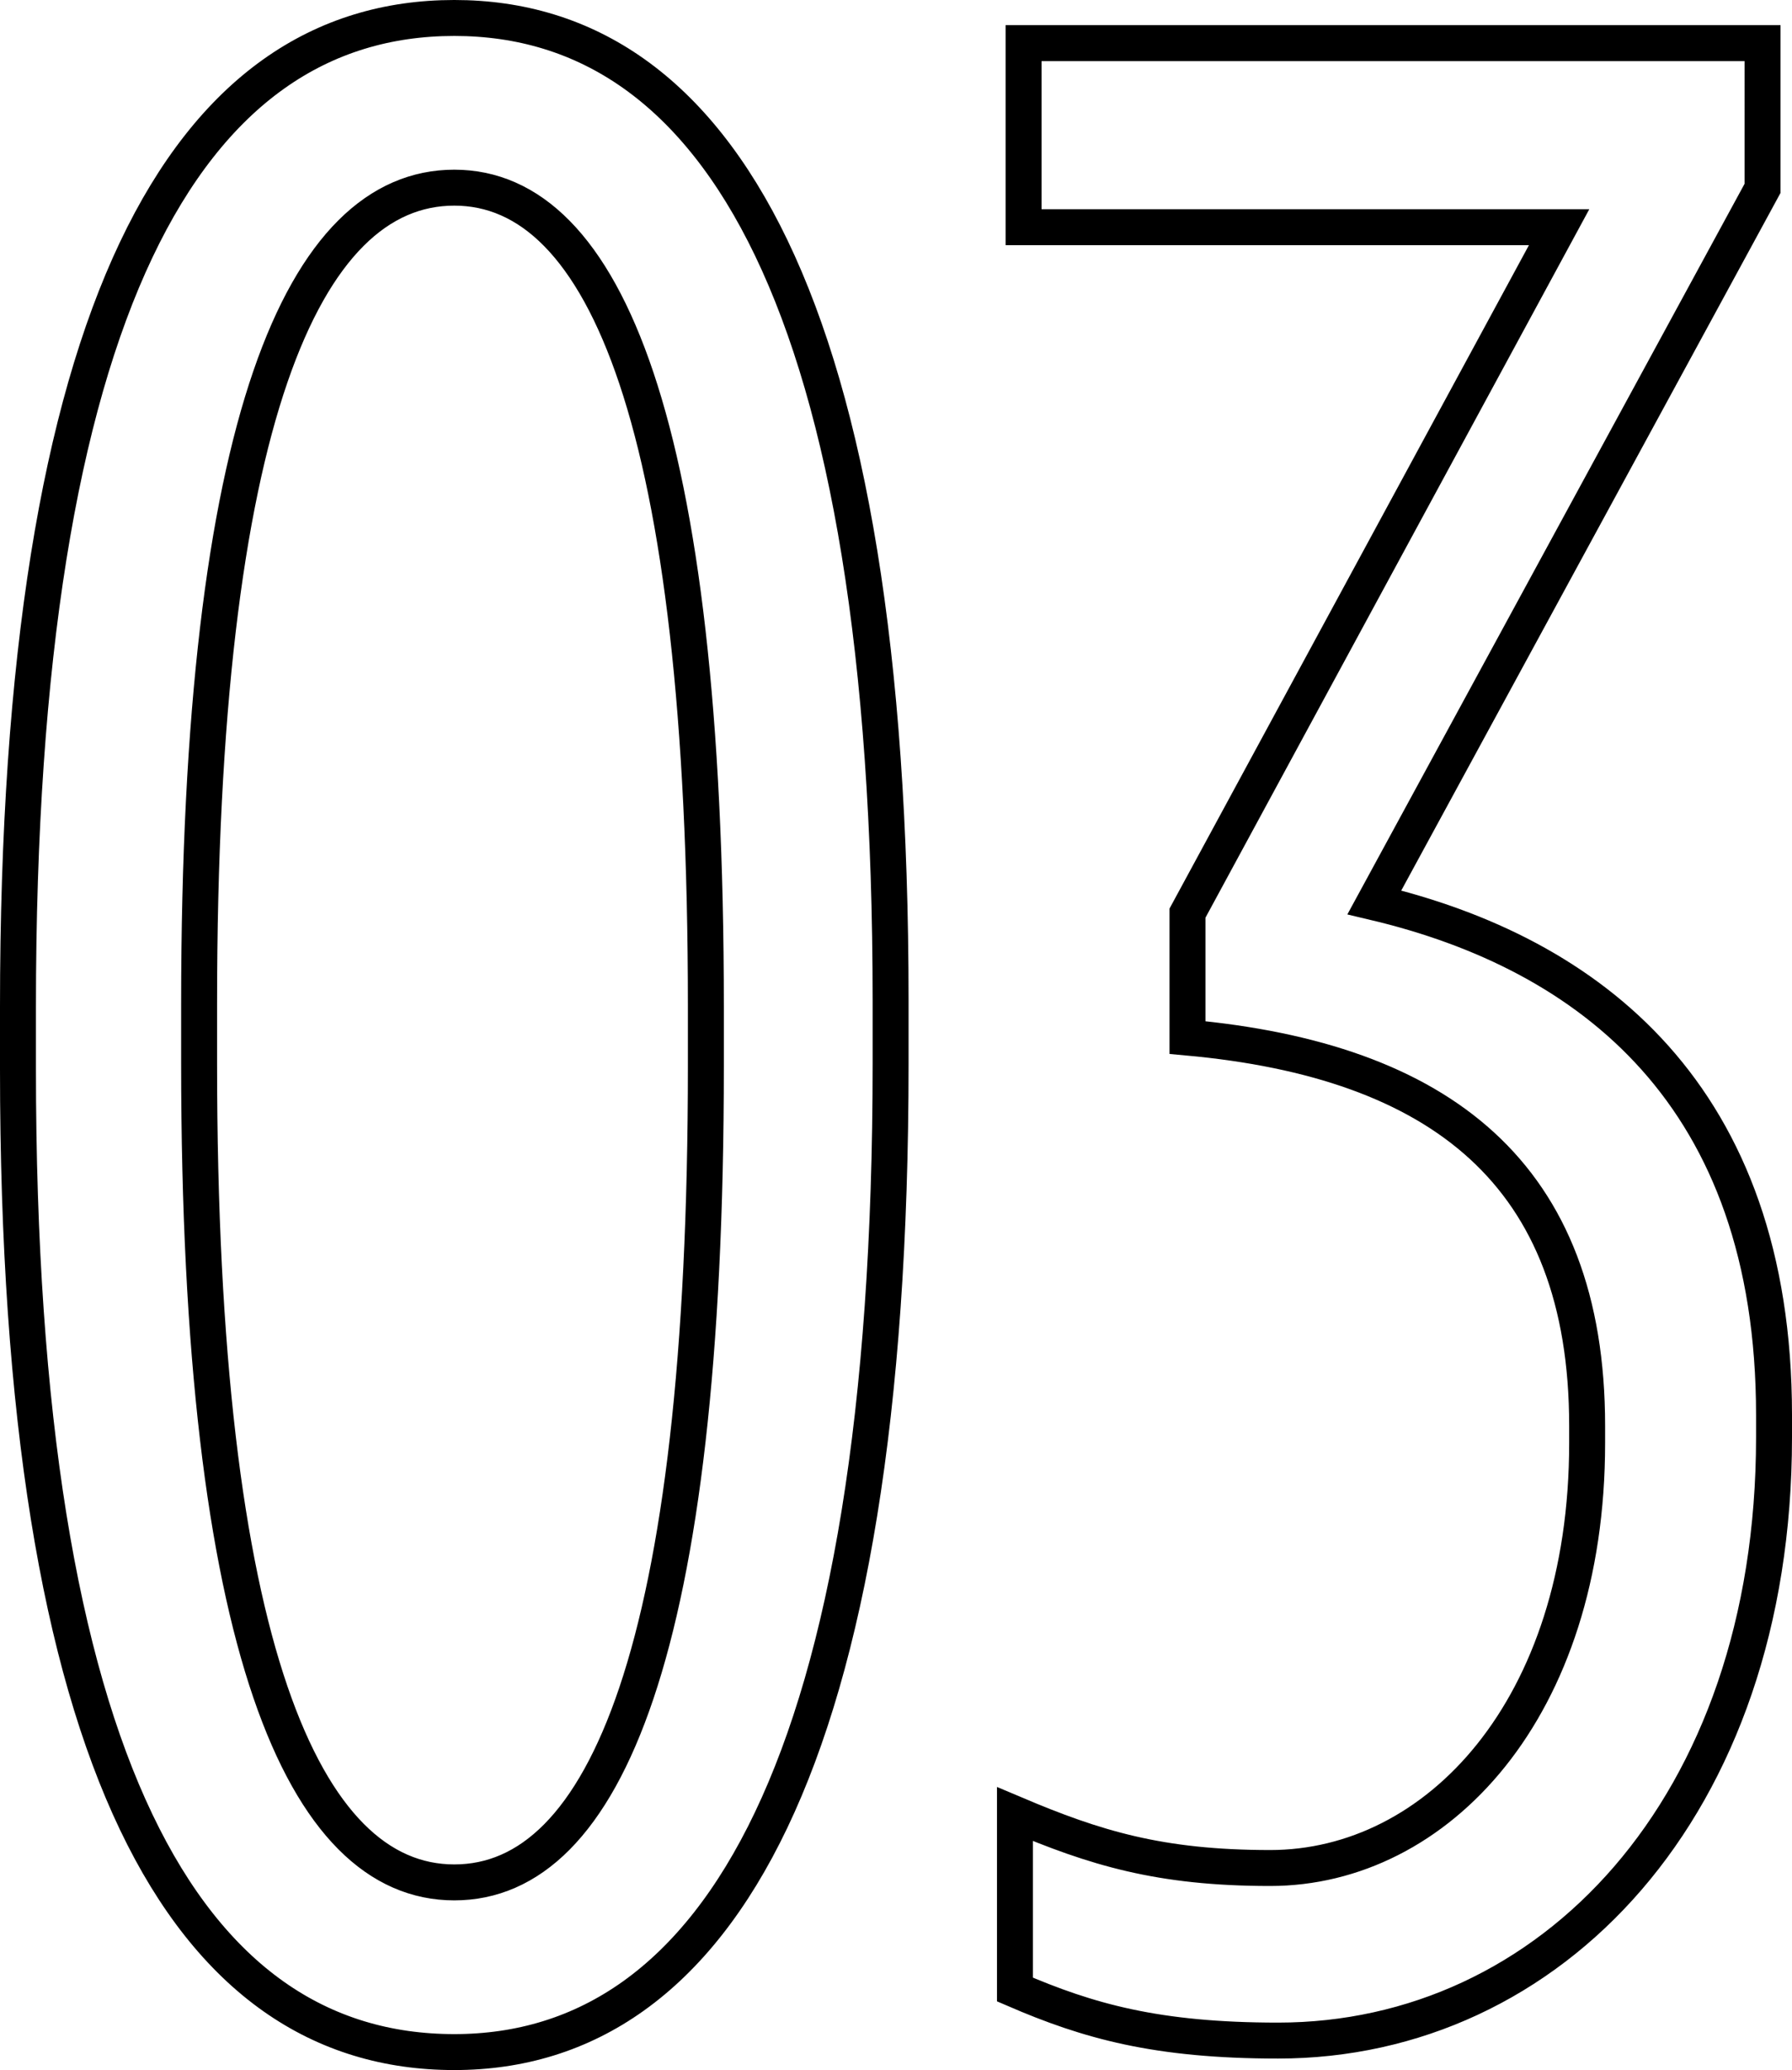 <?xml version="1.0" encoding="utf-8"?>
<!-- Generator: Adobe Illustrator 27.2.0, SVG Export Plug-In . SVG Version: 6.00 Build 0)  -->
<svg version="1.1" id="&#x30EC;&#x30A4;&#x30E4;&#x30FC;_1" xmlns="http://www.w3.org/2000/svg" xmlns:xlink="http://www.w3.org/1999/xlink" x="0px" y="0px" viewbox="0 0 249.3 287.9" enable-background="new 0 0 249.3 287.9" xml:space="preserve" width="249.3" height="287.9">
<path id="&#x30D1;&#x30B9;_145" fill="none" stroke="#000000" stroke-width="5" d="M63.2,285.4c36.6,0,60.7-40.2,60.7-137.5v-8.7
	c0-96.9-24-136.7-60.7-136.7C26.1,2.5,2.5,42.7,2.5,140v8.7C2.5,245.6,26.1,285.4,63.2,285.4z M63.2,261.8
	c-20.9,0-35.5-32.7-35.5-113.9v-8.3c0-81.2,14.6-113.5,35.5-113.5S98.2,58.8,98.2,140v8.3C98.2,229.4,84.1,261.8,63.2,261.8z
	 M177.8,283.8c37.8,0,69-32.3,69-83.9v-3.1c0-44.5-25.6-64.2-55.6-71.3l54-99.3V6H142.4v25.6h74.5L165.2,127v17.3
	c35.1,3.2,55.6,18.9,55.6,54v2.4c0,37-20.9,59.1-44.1,59.1c-15.4,0-24.4-2.8-35.5-7.5v24.4C151.4,281.1,160.9,283.8,177.8,283.8z"/>
</svg>
